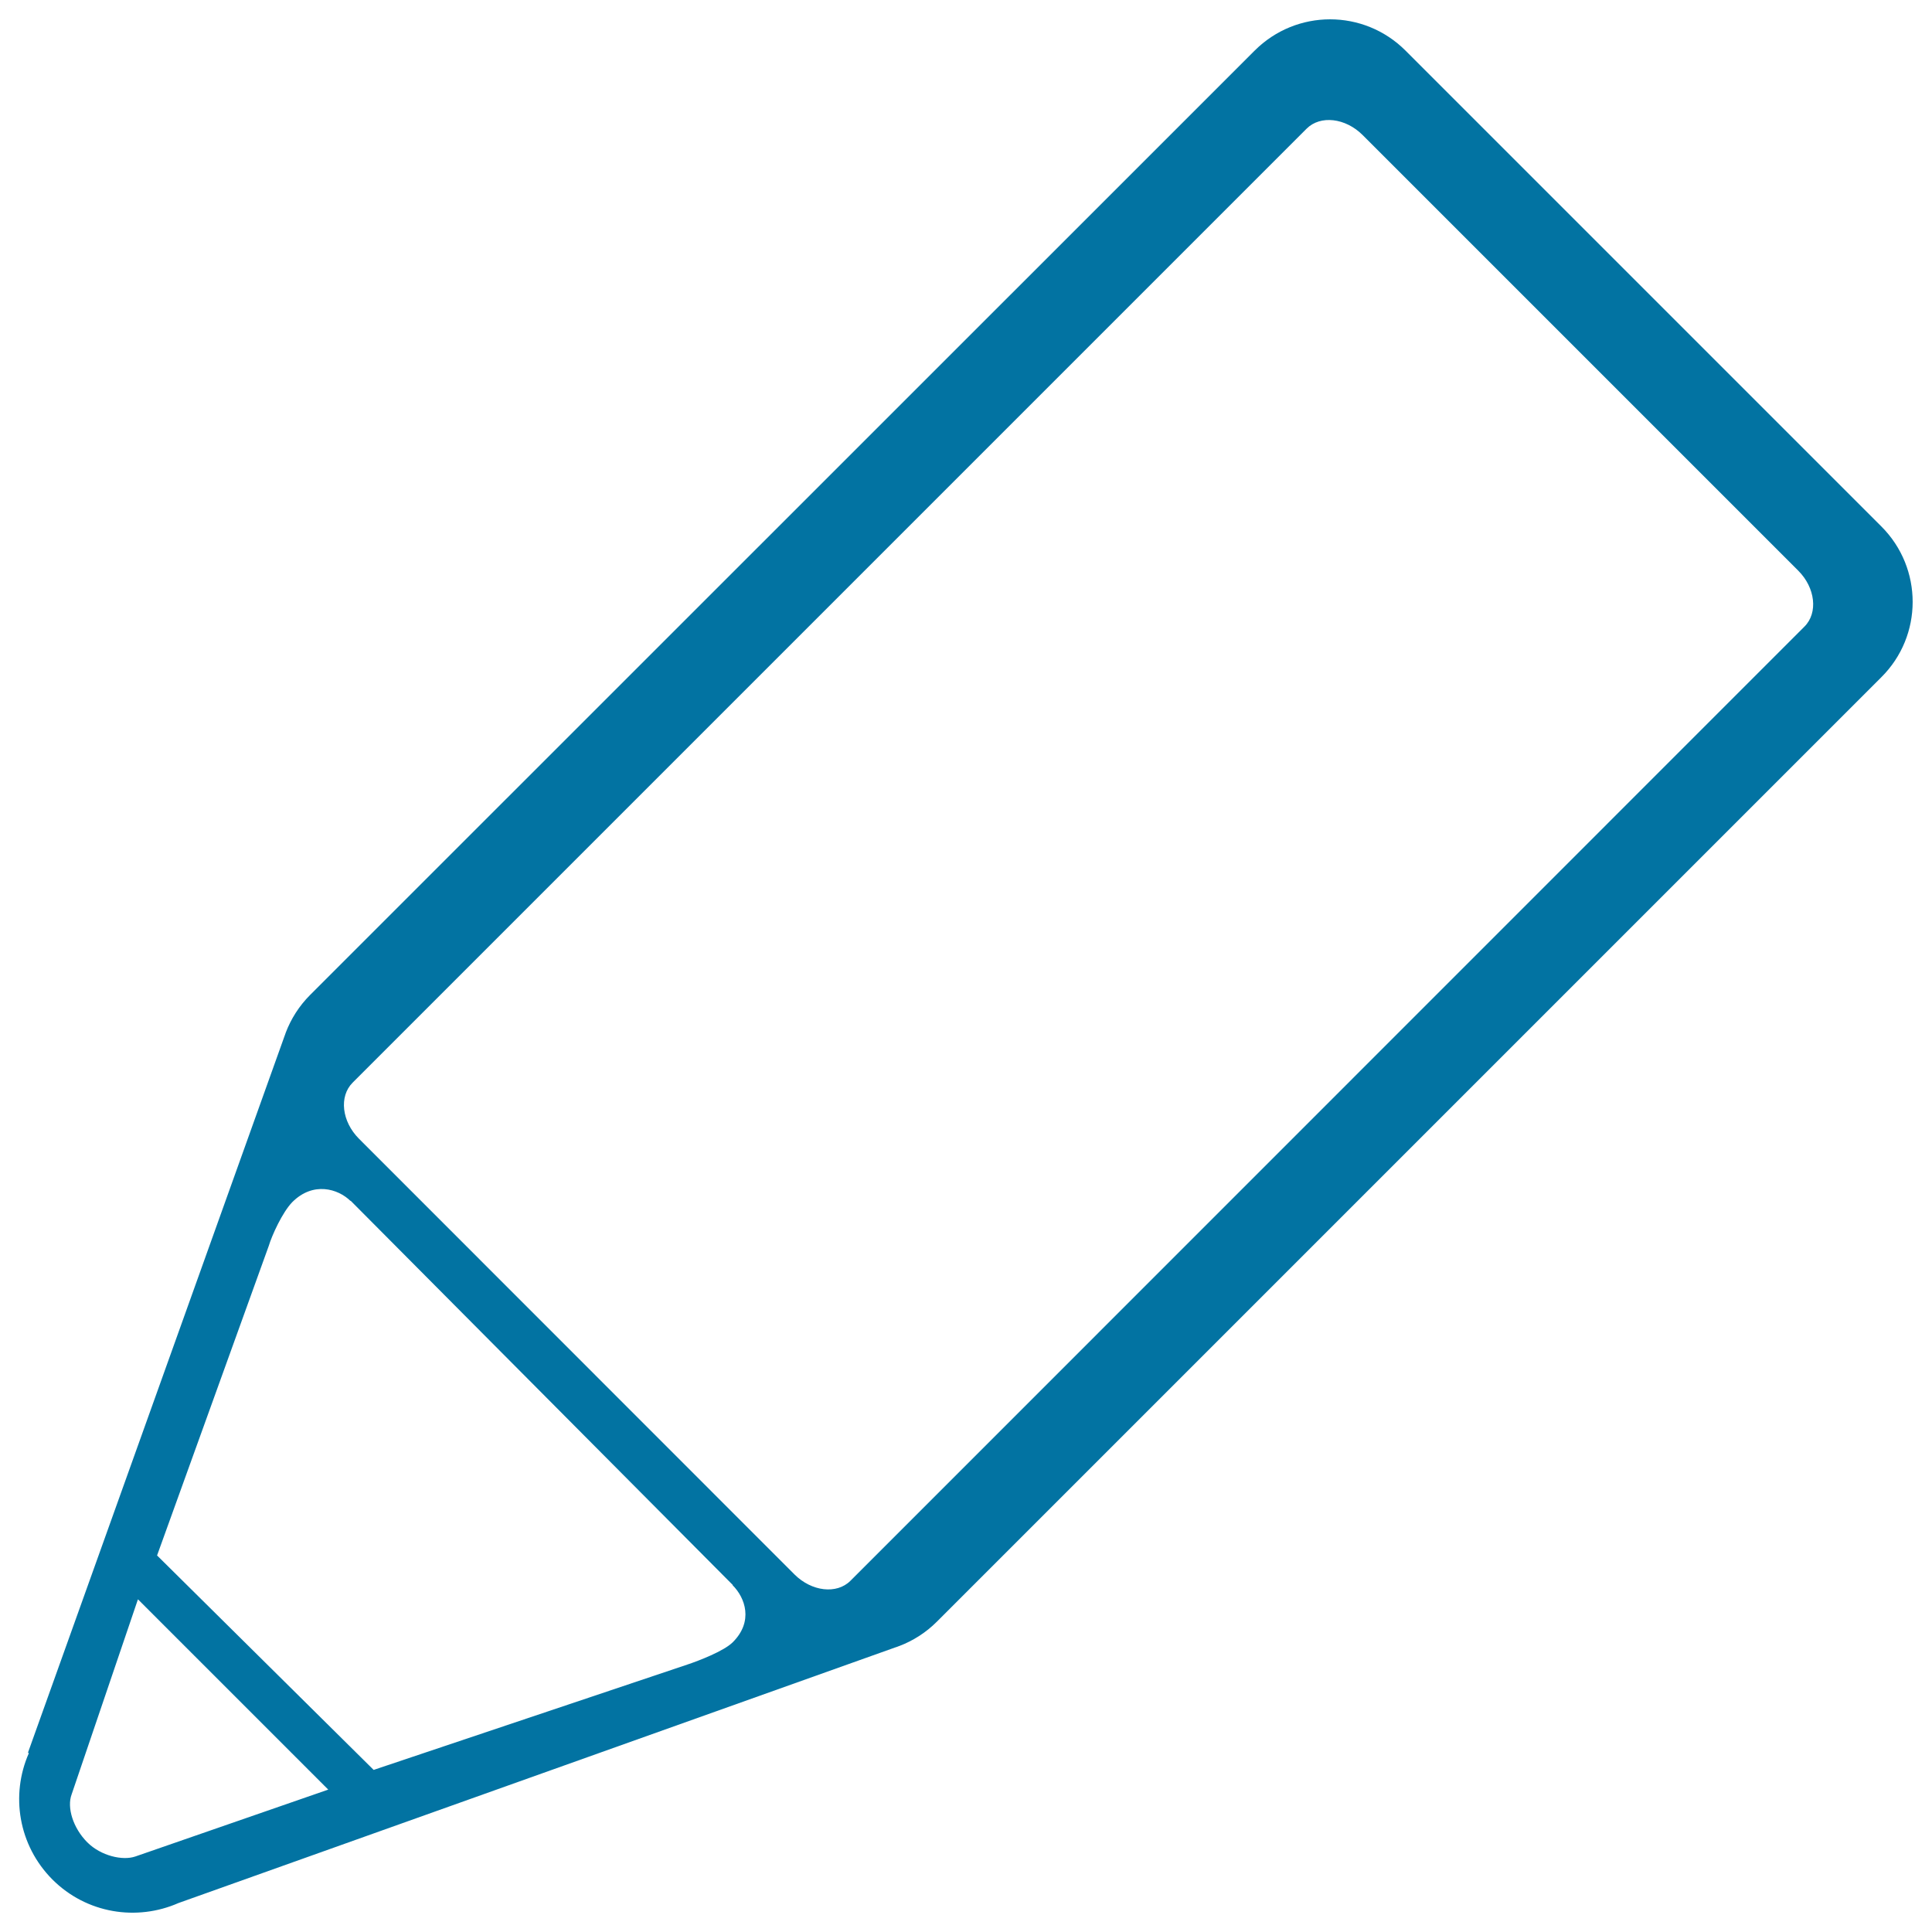 <svg xmlns="http://www.w3.org/2000/svg" viewBox="0 0 1000 1000" style="fill:#0273a2">
<title>Edit SVG icon</title>
<path d="M973.8,272.5L727.5,26.2c-21.6-21.6-56.5-21.6-78.1,0L160.5,515c-5.7,5.7-9.9,12.4-12.6,19.5l0,0l-0.2,0.6c-0.1,0.4-0.3,0.7-0.4,1.1L14.5,907.1l0.4,0.4c-9.5,21.6-5.4,47.6,12.2,65.3c17.7,17.7,43.7,21.7,65.3,12.2l0,0l371-132.3c0.6-0.2,1.3-0.4,1.9-0.7l0.1,0h0c7.1-2.7,13.8-6.9,19.5-12.6l488.8-488.8C995.4,329.1,995.4,294.1,973.8,272.5z M70.1,960.9L70.1,960.9c-6.6,2.3-17.9-0.3-24.9-7.3c-7.4-7.4-10.7-18.1-8.1-24.9l0,0l34.3-100.9l98.5,98.5L70.1,960.9z M379.3,850c-4.7,4.7-18,9.7-23,11.4v0l-0.1,0c-0.1,0-0.1,0-0.2,0.1l-162.6,54.6L81.3,805.1l57.8-160.2c1.6-5.4,7.1-17.5,12.2-22.7c10.8-10.8,23.7-6.9,30.1-0.6l0.1-0.1l197.8,198.9l-0.1,0.1C385.7,827,390.1,839.2,379.3,850z M934,324.3L440.2,818.2c-7.1,7.1-20.1,5.6-29-3.3L185.8,589.4c-8.9-8.9-10.4-21.9-3.3-29L676.3,66.6c7.1-7.1,20.1-5.6,29,3.3l225.5,225.5C939.6,304.2,941.1,317.2,934,324.3z"/>
</svg>